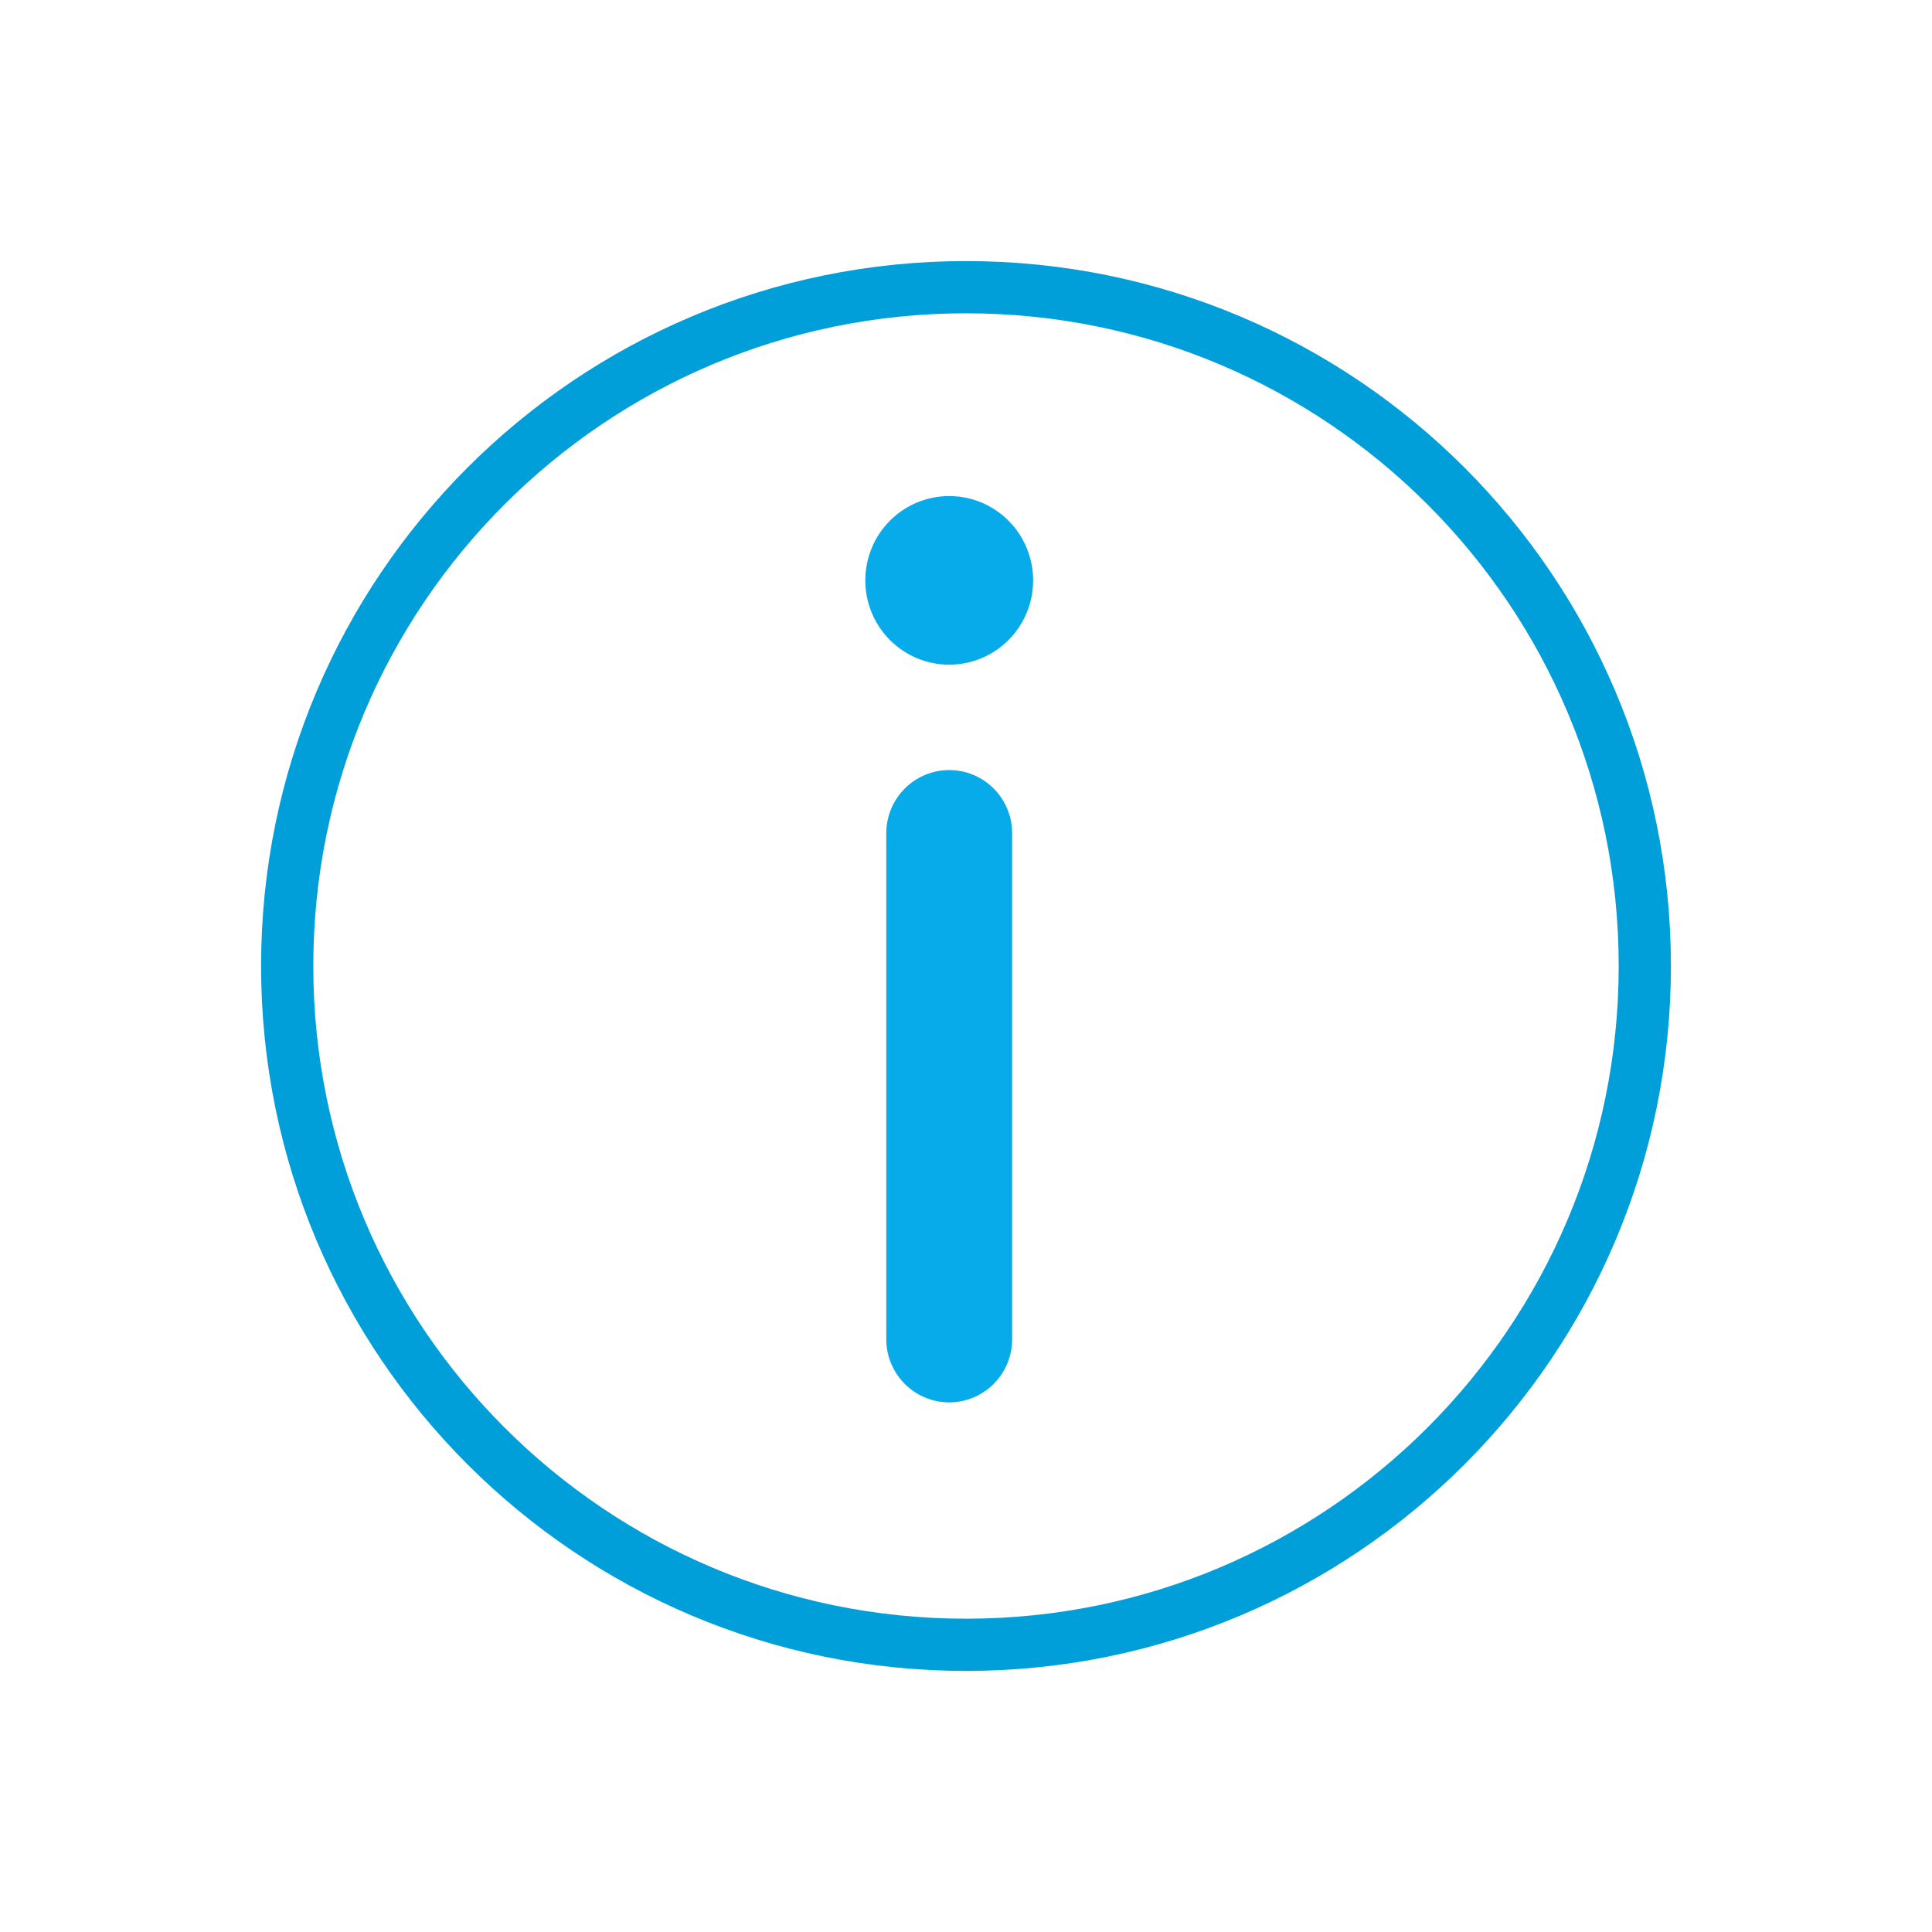 <svg width="74" height="74" viewBox="0 0 74 74" fill="none" xmlns="http://www.w3.org/2000/svg">
<g filter="url(#filter0_d_1659_2063)">
<path d="M63 33C63 47.359 51.359 59 37 59C22.641 59 11 47.359 11 33C11 18.641 22.641 7 37 7C51.359 7 63 18.641 63 33Z" fill="white" stroke="#009FDA" stroke-width="2"/>
<path d="M36.357 49.714C36.996 49.714 37.61 49.459 38.062 49.005C38.514 48.551 38.768 47.935 38.768 47.292V27.917C38.768 27.275 38.514 26.659 38.062 26.204C37.61 25.75 36.996 25.495 36.357 25.495C35.718 25.495 35.105 25.75 34.653 26.204C34.2 26.659 33.946 27.275 33.946 27.917V47.292C33.946 48.629 35.026 49.714 36.357 49.714ZM36.357 15C37.21 15 38.027 15.34 38.63 15.946C39.233 16.551 39.571 17.373 39.571 18.229C39.571 19.086 39.233 19.907 38.63 20.513C38.027 21.118 37.21 21.459 36.357 21.459C35.505 21.459 34.687 21.118 34.084 20.513C33.481 19.907 33.143 19.086 33.143 18.229C33.143 17.373 33.481 16.551 34.084 15.946C34.687 15.34 35.505 15 36.357 15Z" fill="#07ABEA"/>
</g>
<defs>
<filter id="filter0_d_1659_2063" x="0" y="0" width="74" height="74" filterUnits="userSpaceOnUse" color-interpolation-filters="sRGB">
<feFlood flood-opacity="0" result="BackgroundImageFix"/>
<feColorMatrix in="SourceAlpha" type="matrix" values="0 0 0 0 0 0 0 0 0 0 0 0 0 0 0 0 0 0 127 0" result="hardAlpha"/>
<feOffset dy="4"/>
<feGaussianBlur stdDeviation="5"/>
<feComposite in2="hardAlpha" operator="out"/>
<feColorMatrix type="matrix" values="0 0 0 0 0 0 0 0 0 0 0 0 0 0 0 0 0 0 0.25 0"/>
<feBlend mode="normal" in2="BackgroundImageFix" result="effect1_dropShadow_1659_2063"/>
<feBlend mode="normal" in="SourceGraphic" in2="effect1_dropShadow_1659_2063" result="shape"/>
</filter>
</defs>
</svg>
